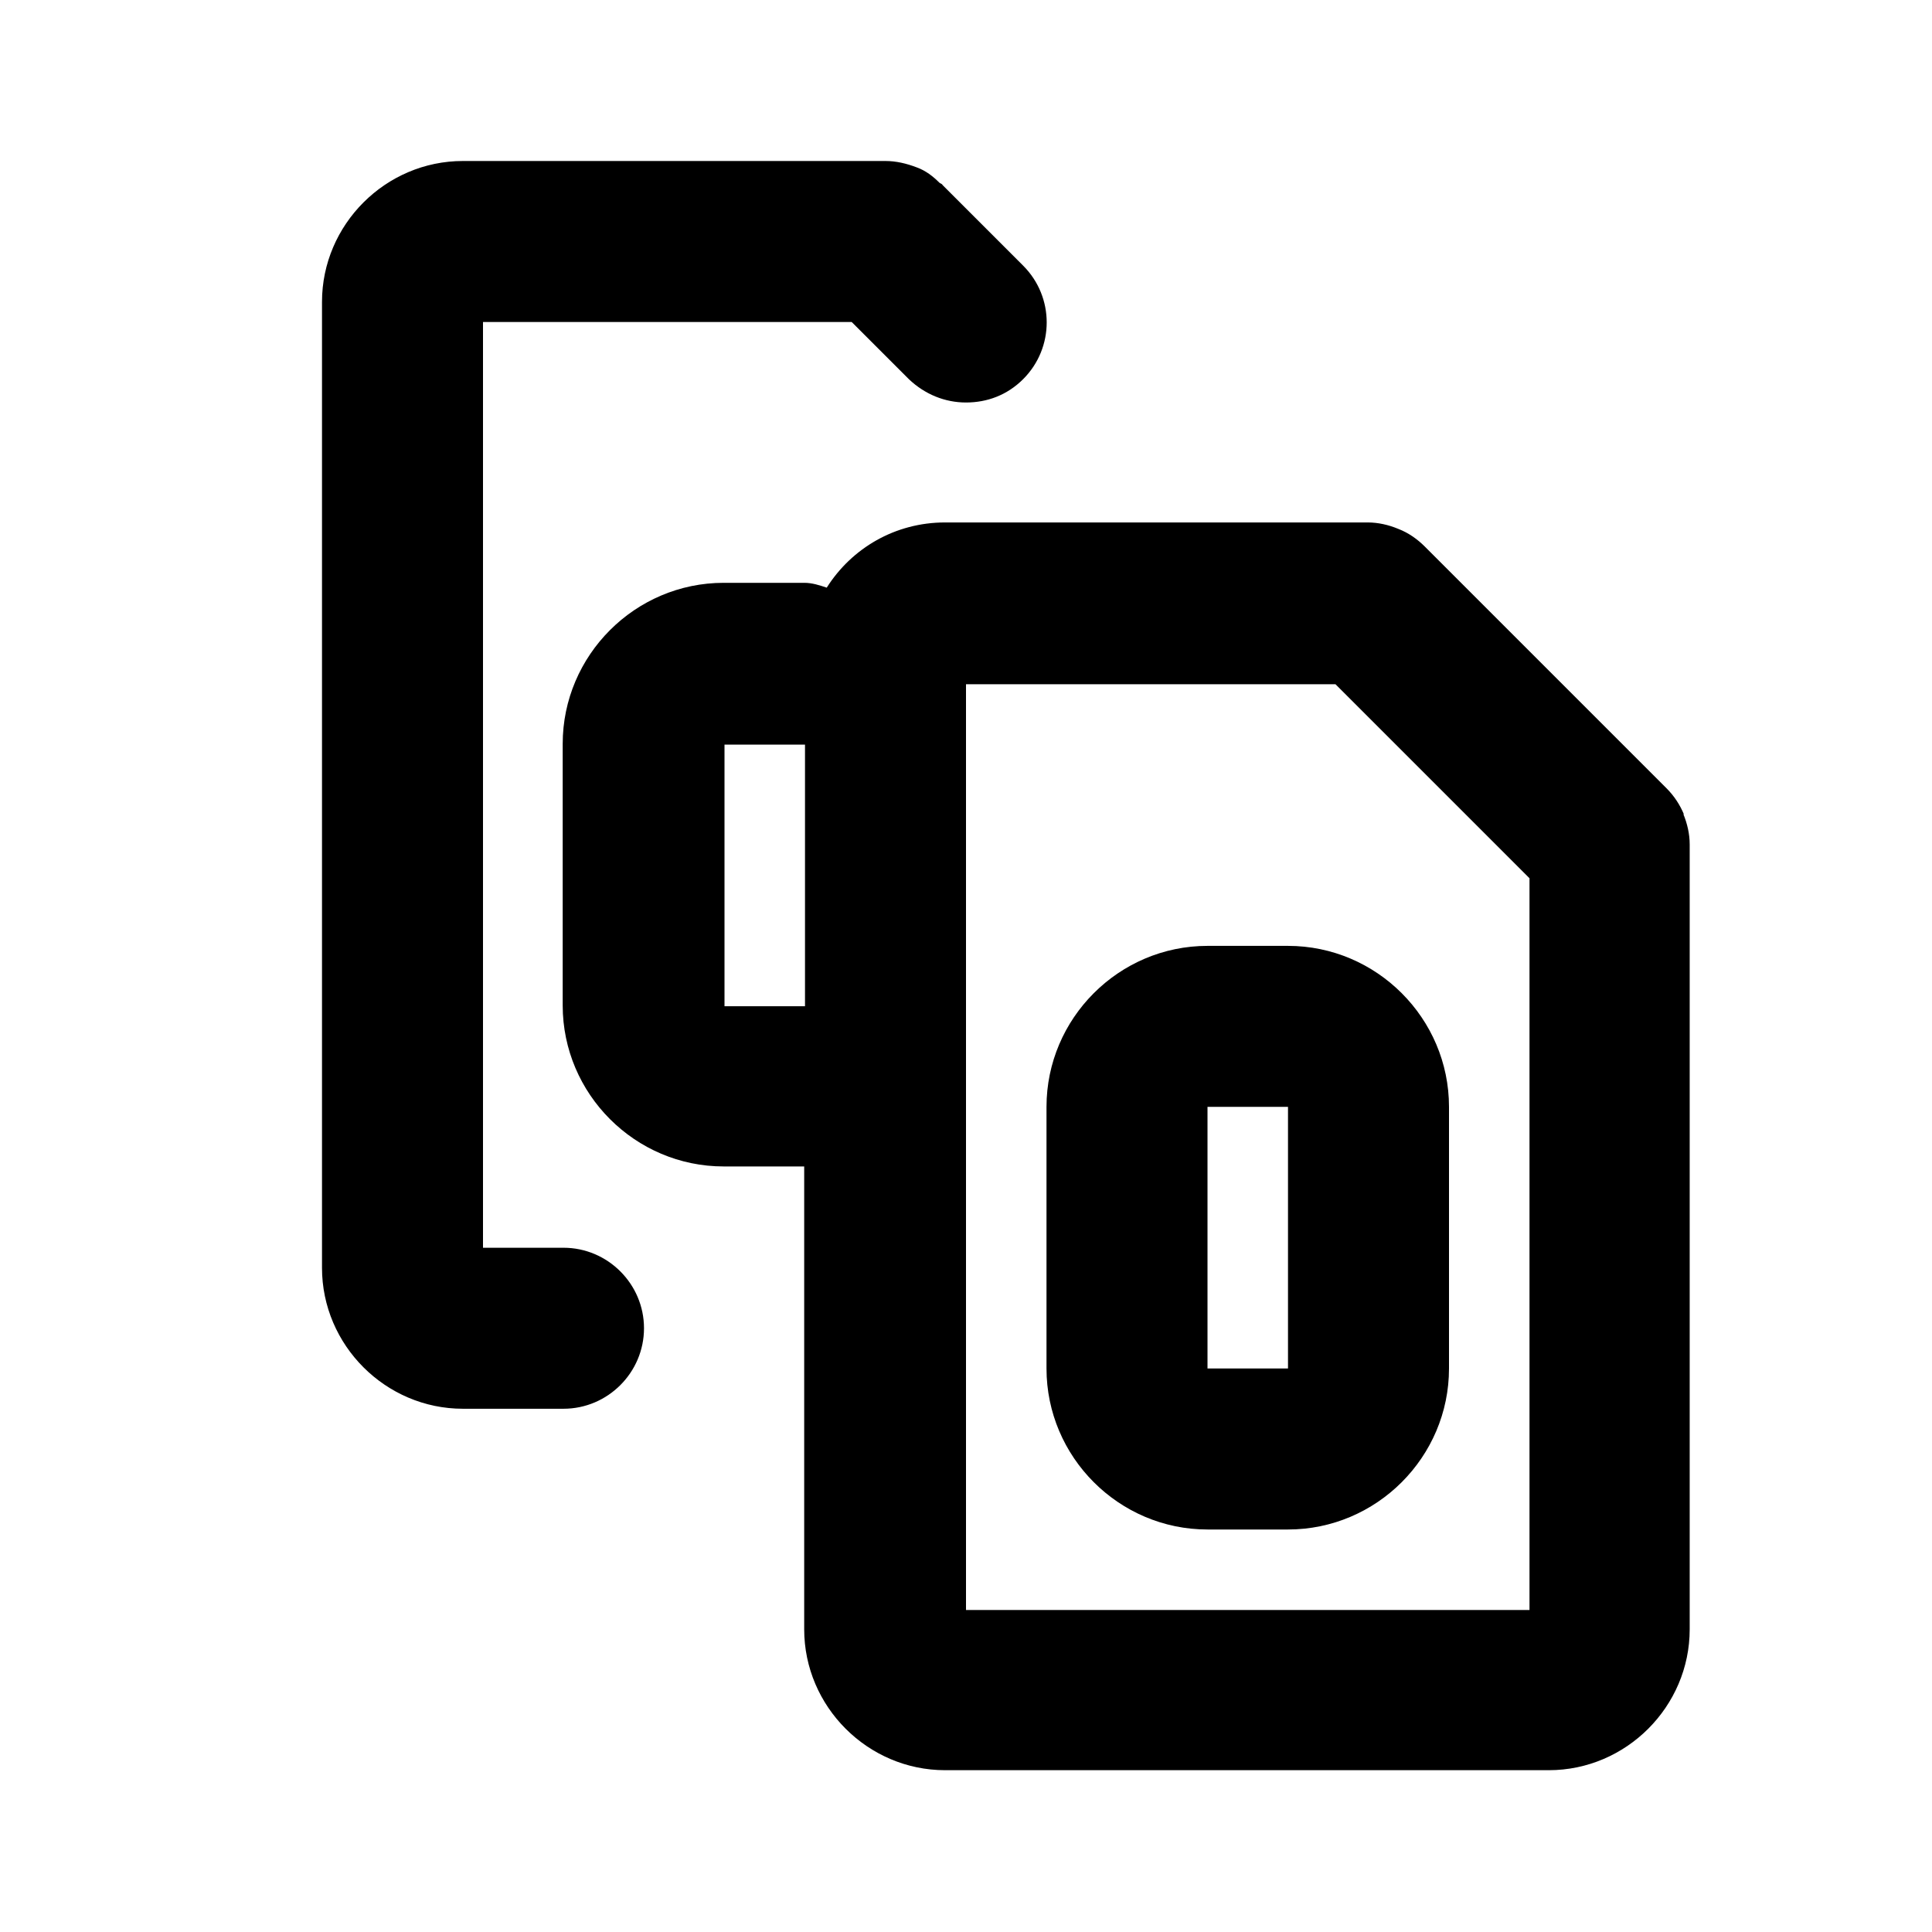 <svg width="24" height="24" viewBox="0 0 24 24" fill="none" xmlns="http://www.w3.org/2000/svg">
<path d="M20.92 10.12C20.87 10 20.8 9.89 20.7 9.79L17.7 6.79C17.61 6.7 17.5 6.62 17.37 6.57C17.25 6.52 17.12 6.49 16.99 6.49H11.74C11.12 6.49 10.58 6.81 10.27 7.3C10.18 7.27 10.09 7.24 9.99 7.24H8.99C7.89 7.24 6.99 8.14 6.99 9.24V12.49C6.99 13.59 7.89 14.49 8.99 14.49H9.99V20.24C9.99 21.2 10.78 21.99 11.74 21.99H19.24C20.2 21.99 20.99 21.2 20.99 20.24V10.49C20.99 10.36 20.96 10.23 20.91 10.11L20.92 10.12ZM9 12.5V9.25H10V12.5H9ZM12 20V8.5H16.59L19 10.91V20H12ZM16 11.75H15C13.9 11.75 13 12.65 13 13.75V17C13 18.1 13.9 19 15 19H16C17.1 19 18 18.1 18 17V13.75C18 12.65 17.1 11.75 16 11.75ZM15 17V13.75H16V17H15ZM8 16.5C8 17.05 7.55 17.5 7 17.5H5.75C4.79 17.5 4 16.71 4 15.75V3.75C4 2.79 4.79 2 5.75 2H11C11.13 2 11.26 2.03 11.39 2.08C11.5 2.12 11.59 2.19 11.67 2.27C11.68 2.28 11.7 2.28 11.71 2.3L12.71 3.3C13.1 3.69 13.1 4.32 12.71 4.71C12.51 4.91 12.26 5 12 5C11.74 5 11.49 4.9 11.29 4.71L10.58 4H6V15.5H7C7.55 15.5 8 15.95 8 16.5Z" fill="black"/>
</svg>
